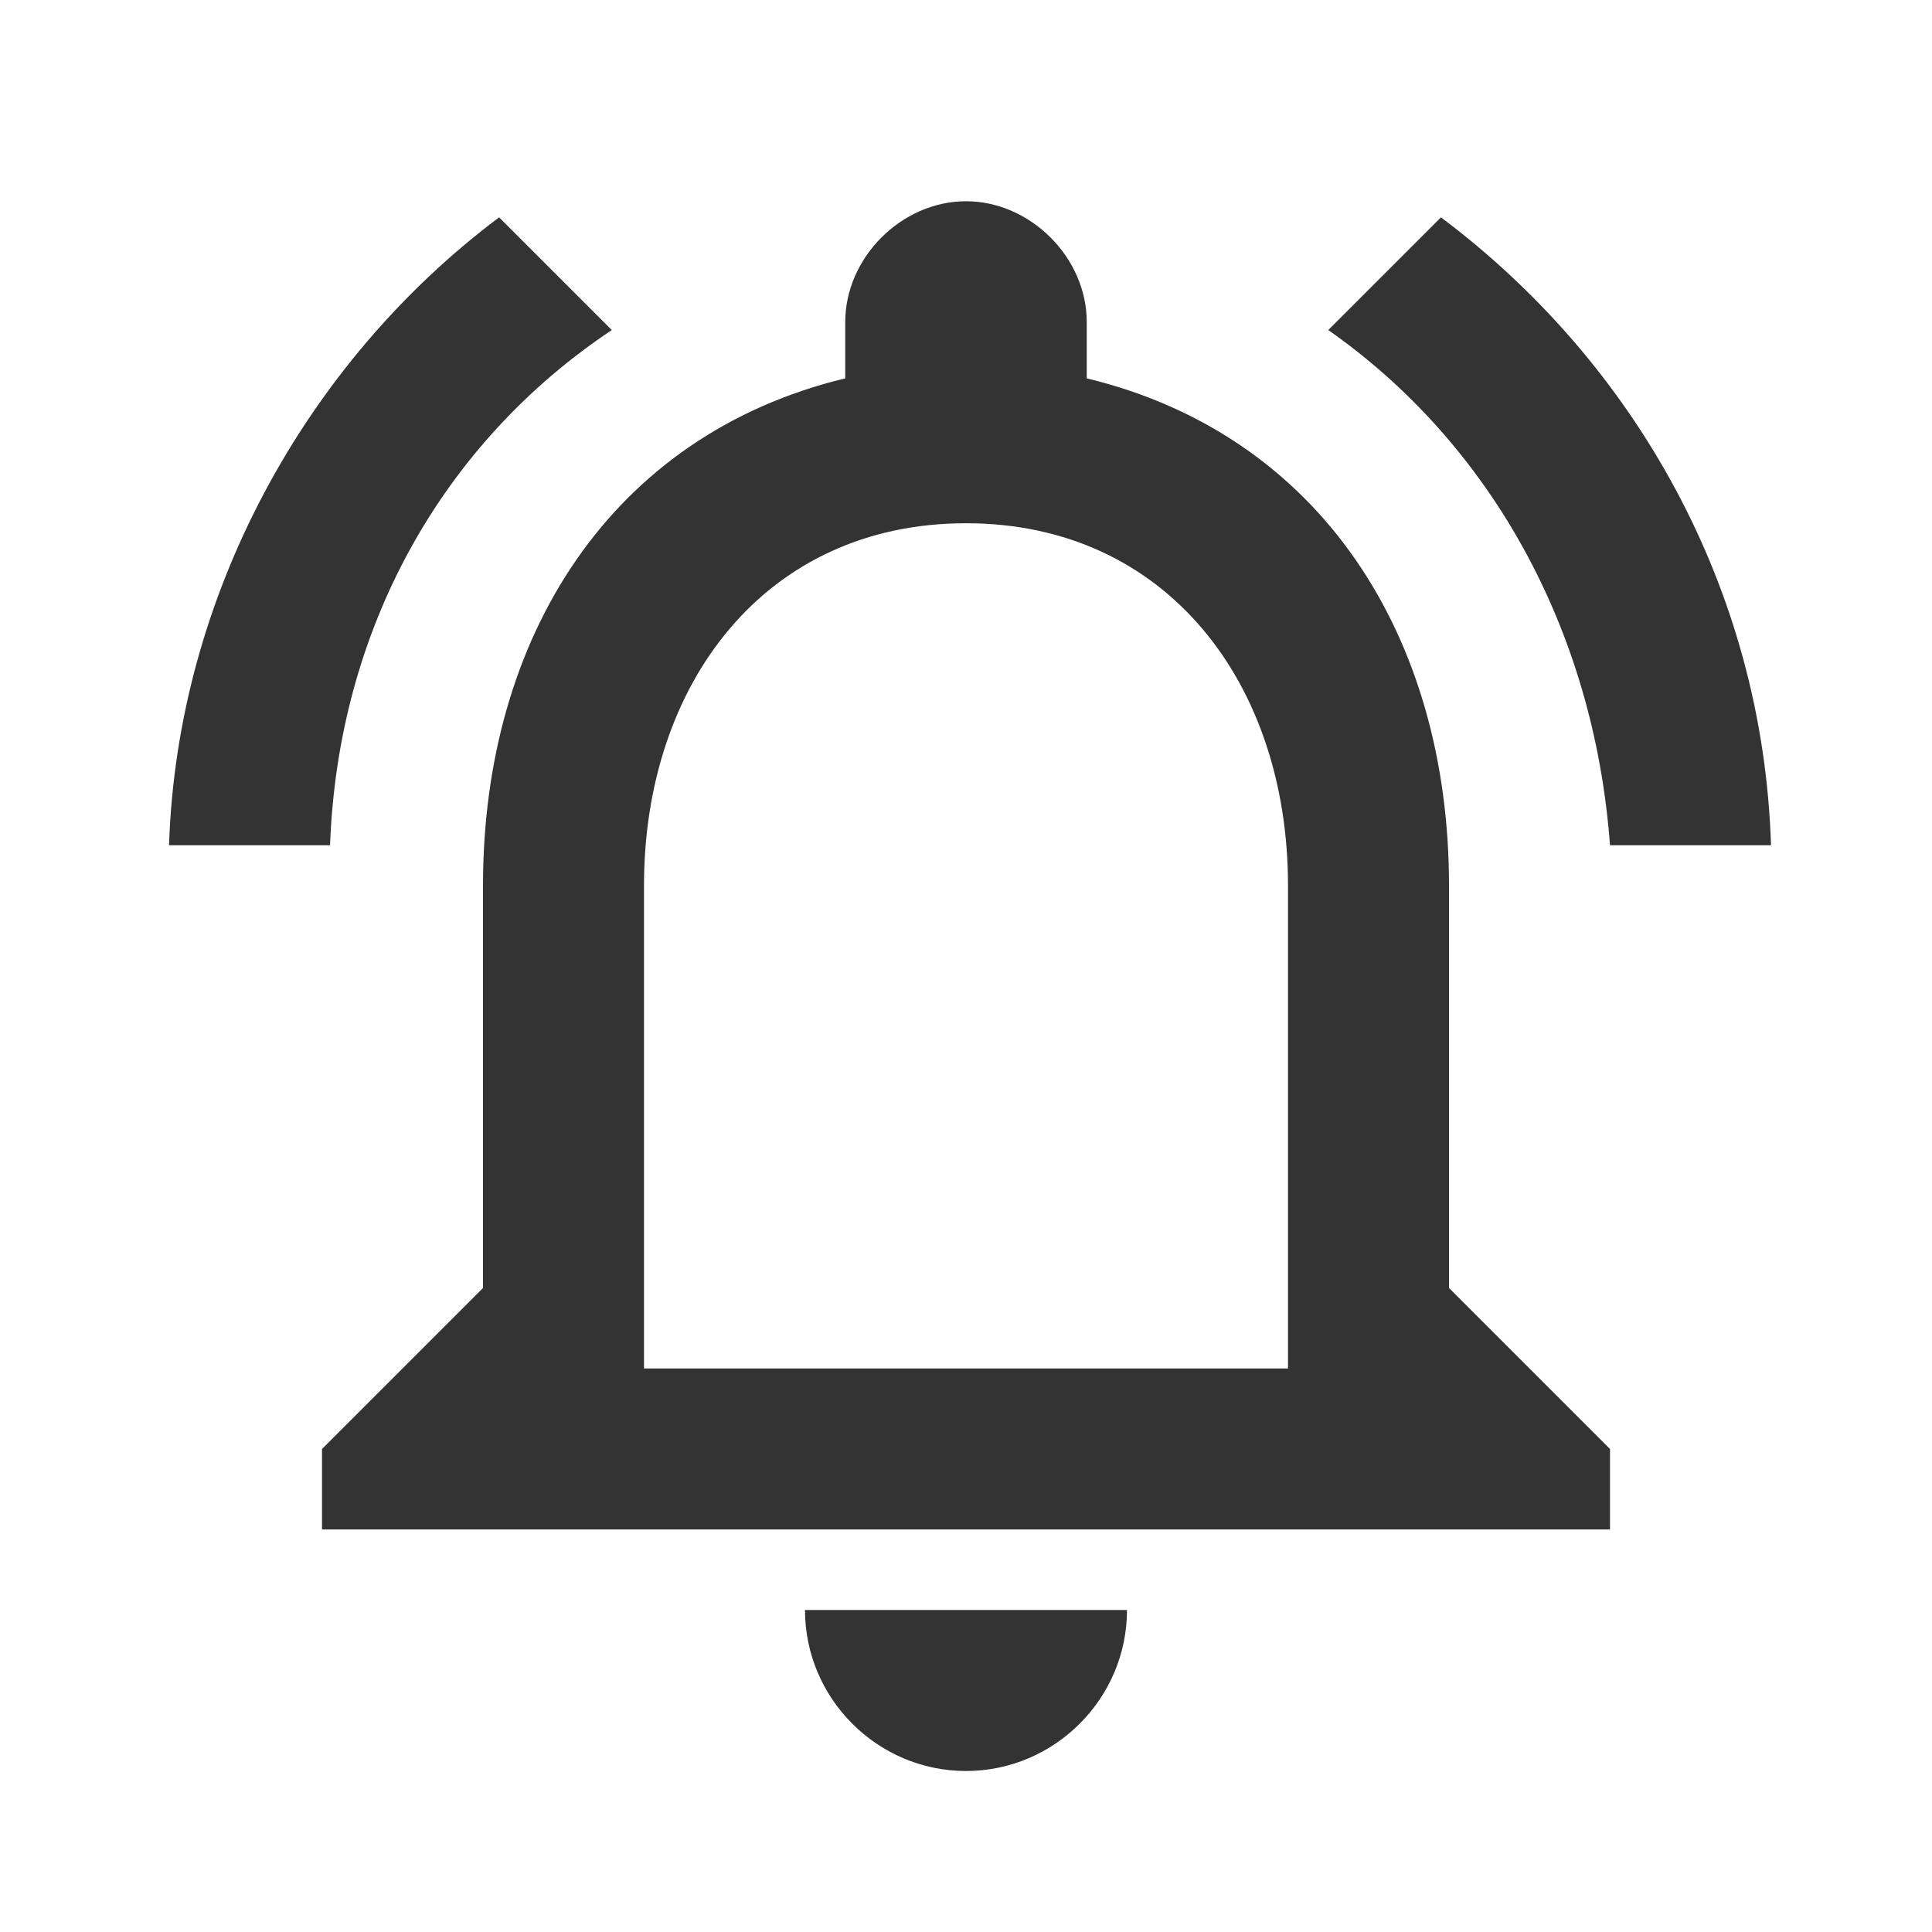 <?xml version="1.0" encoding="utf-8"?>
<!-- Generator: Adobe Illustrator 22.1.0, SVG Export Plug-In . SVG Version: 6.00 Build 0)  -->
<svg version="1.1" id="Layer_1" xmlns="http://www.w3.org/2000/svg" xmlns:xlink="http://www.w3.org/1999/xlink" x="0px" y="0px"
	 viewBox="0 0 24 24" style="enable-background:new 0 0 24 24;" xml:space="preserve">
<style type="text/css">
	.st0{fill:none;}
	.st1{fill:#333333;}
</style>
<path class="st0" d="M0,0h24v24H0V0z"/>
<path class="st1" d="M12,22c1.1,0,2-0.9,2-2h-4C10,21.1,10.9,22,12,22z M18,16v-5c0-3.1-1.6-5.6-4.5-6.3V4c0-0.8-0.7-1.5-1.5-1.5
	S10.5,3.2,10.5,4v0.7C7.6,5.4,6,7.9,6,11v5l-2,2v1h16v-1L18,16z M16,17H8v-6c0-2.5,1.5-4.5,4-4.5s4,2,4,4.5V17z M7.6,4.1L6.2,2.7
	c-2.4,1.8-4,4.7-4.1,7.8h2C4.2,7.8,5.5,5.5,7.6,4.1z M20,10.5h2c-0.1-3.2-1.7-6-4.1-7.8l-1.4,1.4C18.5,5.5,19.8,7.8,20,10.5z"/>
</svg>
